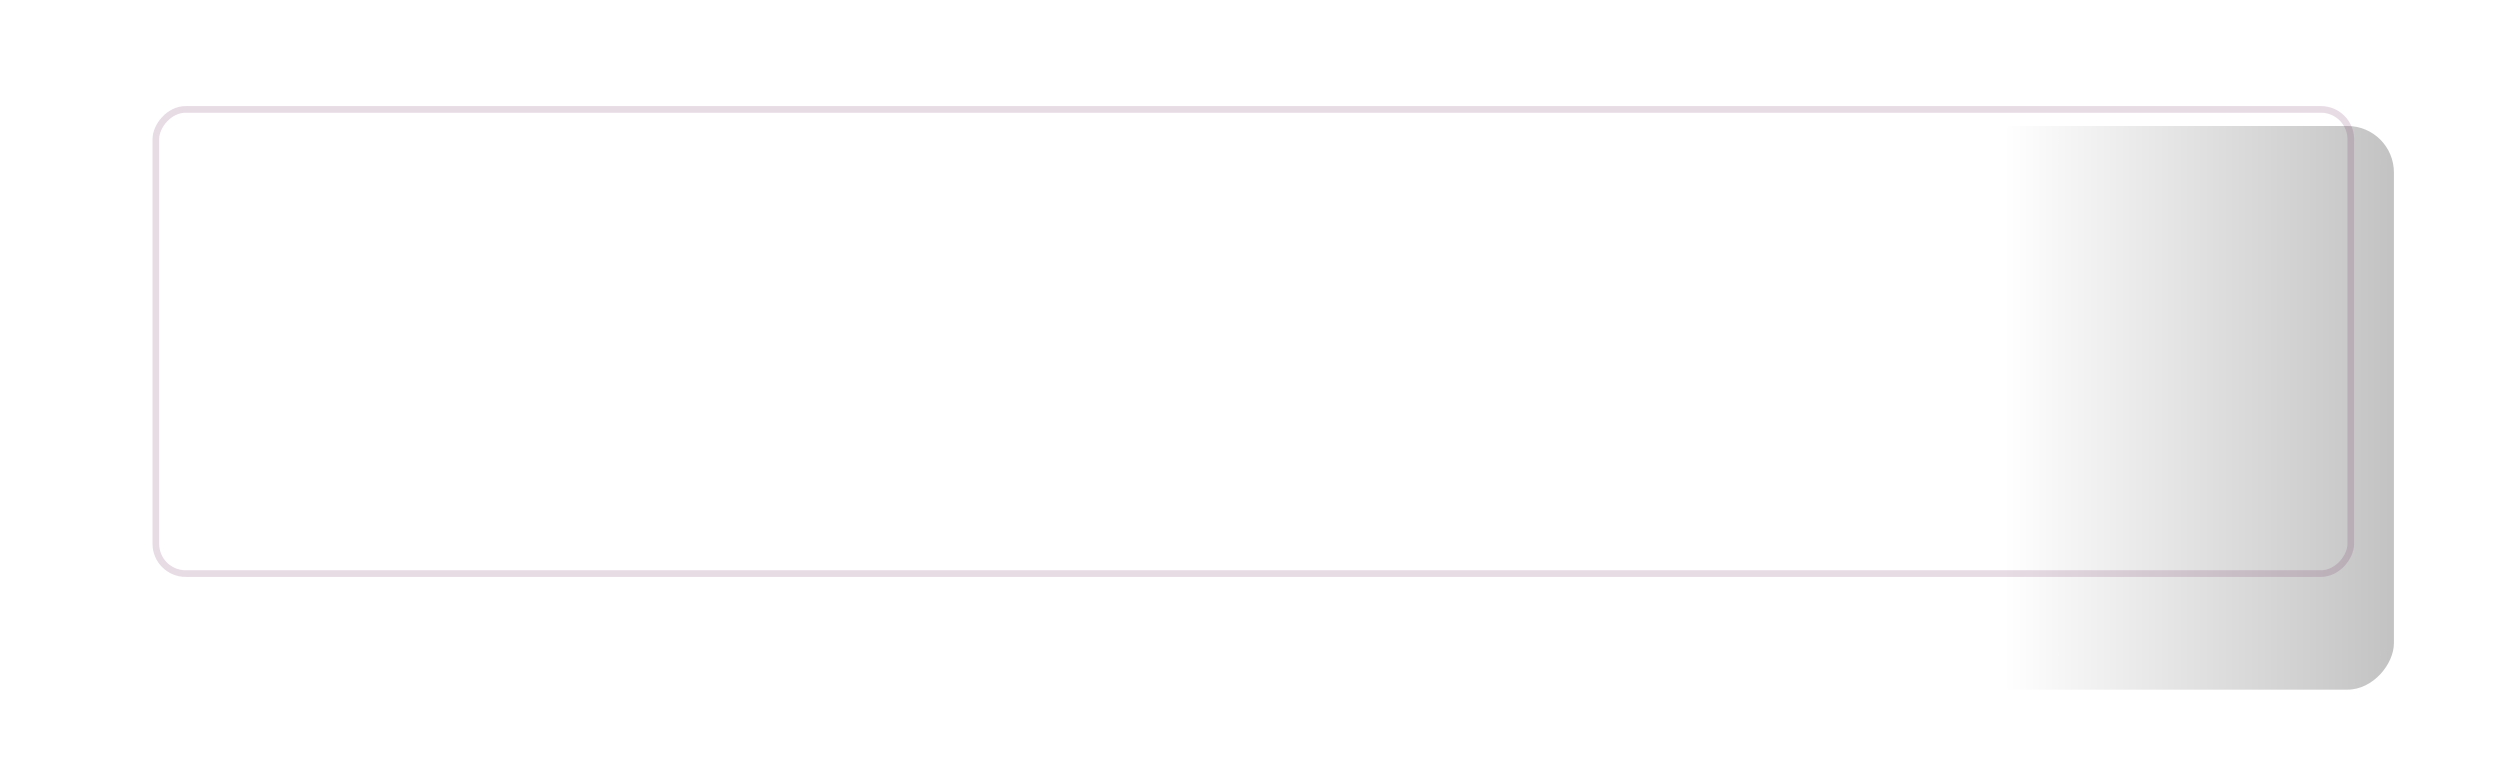 <?xml version="1.0" encoding="UTF-8"?> <svg xmlns="http://www.w3.org/2000/svg" width="377" height="118" viewBox="0 0 377 118" fill="none"> <g filter="url(#filter0_dd_45_295)"> <rect width="345" height="85" rx="7" transform="matrix(-1 0 0 1 361 8.999)" fill="url(#paint0_linear_45_295)"></rect> </g> <rect opacity="0.15" x="-0.5" y="0.5" width="331" height="70" rx="4.5" transform="matrix(-1 0 0 1 354 15.998)" stroke="#60124C"></rect> <defs> <filter id="filter0_dd_45_295" x="0" y="0.999" width="377" height="117" filterUnits="userSpaceOnUse" color-interpolation-filters="sRGB"> <feFlood flood-opacity="0" result="BackgroundImageFix"></feFlood> <feColorMatrix in="SourceAlpha" type="matrix" values="0 0 0 0 0 0 0 0 0 0 0 0 0 0 0 0 0 0 127 0" result="hardAlpha"></feColorMatrix> <feOffset dy="8"></feOffset> <feGaussianBlur stdDeviation="8"></feGaussianBlur> <feColorMatrix type="matrix" values="0 0 0 0 0.376 0 0 0 0 0.38 0 0 0 0 0.439 0 0 0 0.1 0"></feColorMatrix> <feBlend mode="normal" in2="BackgroundImageFix" result="effect1_dropShadow_45_295"></feBlend> <feColorMatrix in="SourceAlpha" type="matrix" values="0 0 0 0 0 0 0 0 0 0 0 0 0 0 0 0 0 0 127 0" result="hardAlpha"></feColorMatrix> <feOffset dy="2"></feOffset> <feGaussianBlur stdDeviation="2"></feGaussianBlur> <feColorMatrix type="matrix" values="0 0 0 0 0.157 0 0 0 0 0.161 0 0 0 0 0.239 0 0 0 0.04 0"></feColorMatrix> <feBlend mode="normal" in2="effect1_dropShadow_45_295" result="effect2_dropShadow_45_295"></feBlend> <feBlend mode="normal" in="SourceGraphic" in2="effect2_dropShadow_45_295" result="shape"></feBlend> </filter> <linearGradient id="paint0_linear_45_295" x1="345" y1="43" x2="-27.6" y2="43" gradientUnits="userSpaceOnUse"> <stop stop-color="white"></stop> <stop offset="0.768" stop-color="white"></stop> <stop offset="1" stop-color="#A6A6A6"></stop> </linearGradient> </defs> </svg> 